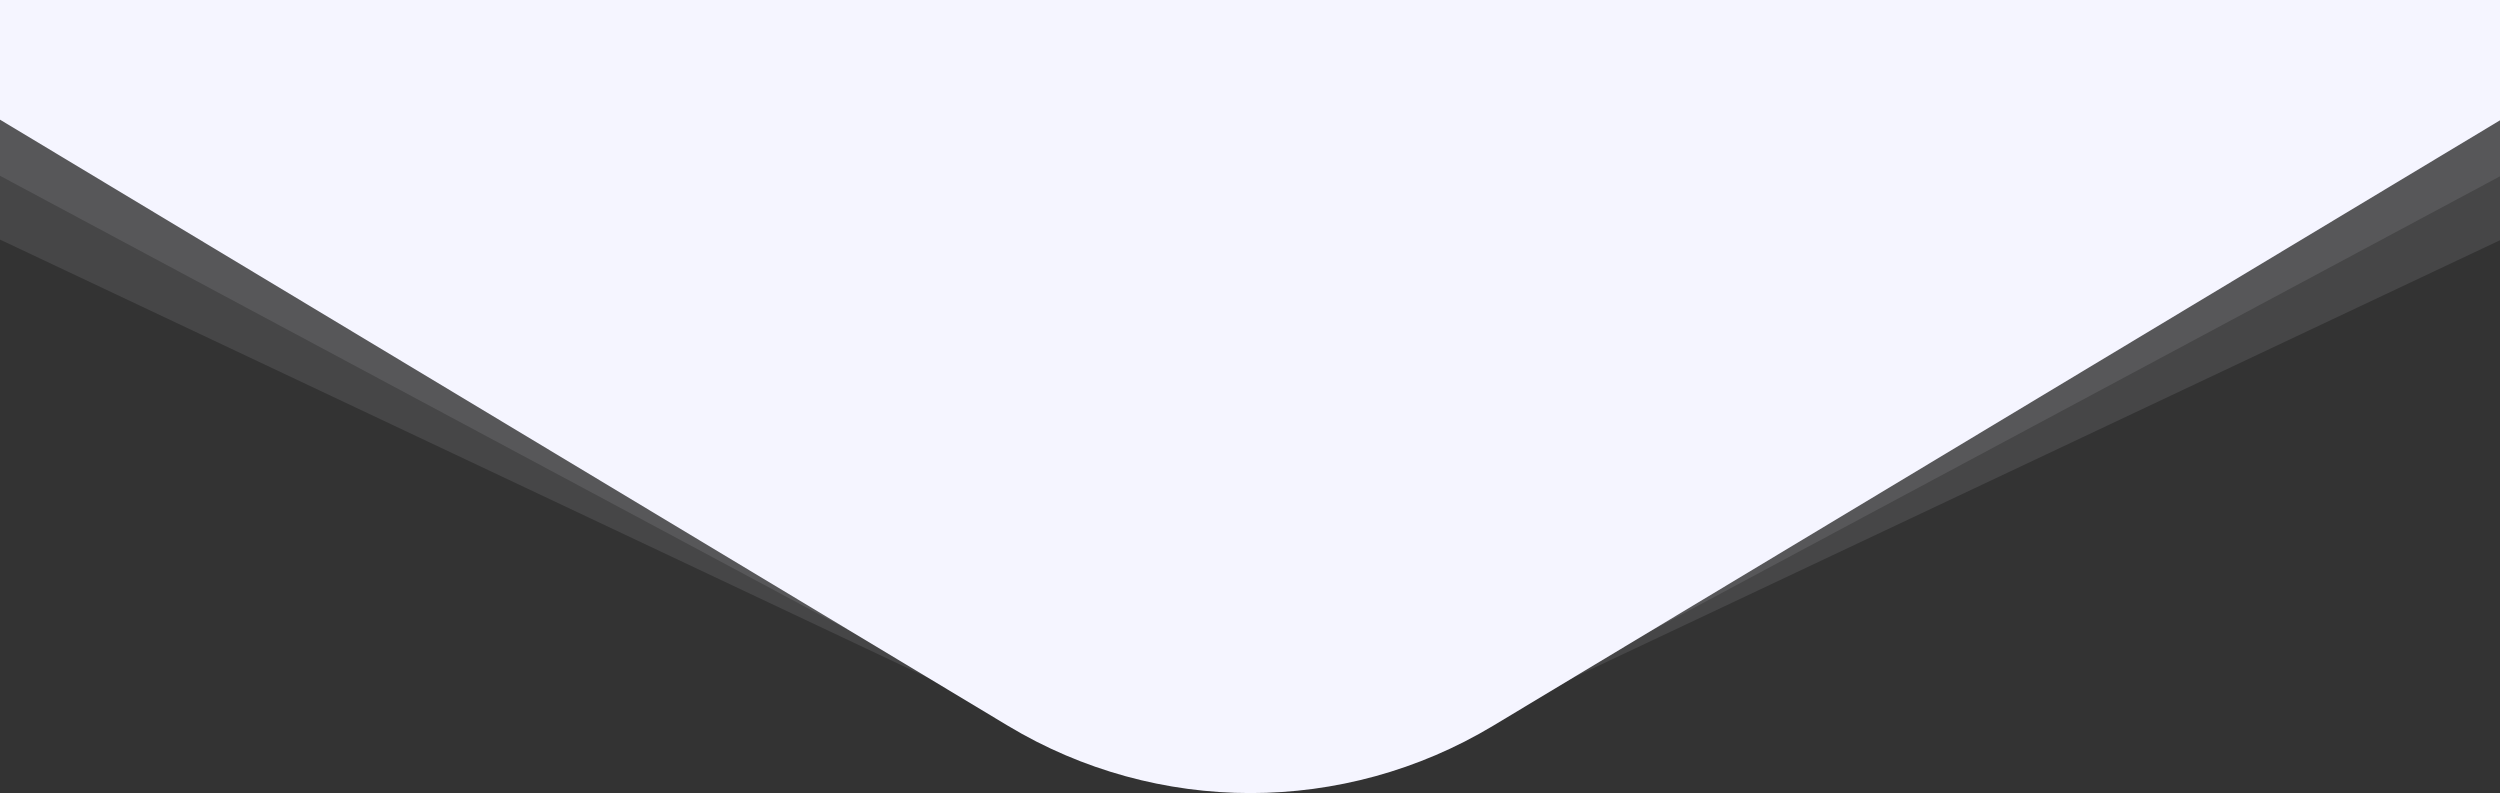 <?xml version="1.0" encoding="UTF-8"?>
<svg id="Group_12139" data-name="Group 12139" xmlns="http://www.w3.org/2000/svg" version="1.1" viewBox="0 0 1920 609.1">
  <rect x="0" y="0" width="1920" height="609.1" fill="#333333" stroke="none"/>
  <defs>
    <style>
      .cls-1 {
        isolation: isolate;
        opacity: .1;
      }

      .cls-1, .cls-2 {
        fill: #f5f5ff;
        stroke-width: 0px;
      }
    </style>
  </defs>
  <path id="Path_25274" data-name="Path 25274" class="cls-1" d="M1920,0v184.5l-773.3,365c-114.6,68.9-257.9,68.9-372.6,0L0,184V0h1920Z"/>
  <path id="Path_25273" data-name="Path 25273" class="cls-1" d="M1920,0v135.4l-773.3,414c-114.6,68.9-257.9,68.9-372.6,0L0,135V0h1920Z"/>
  <path id="Path_25272" data-name="Path 25272" class="cls-2" d="M0,0v91.9l774.1,465.5c114.6,68.9,257.9,68.9,372.6,0L1920,92.4V0H0Z"/>
</svg>